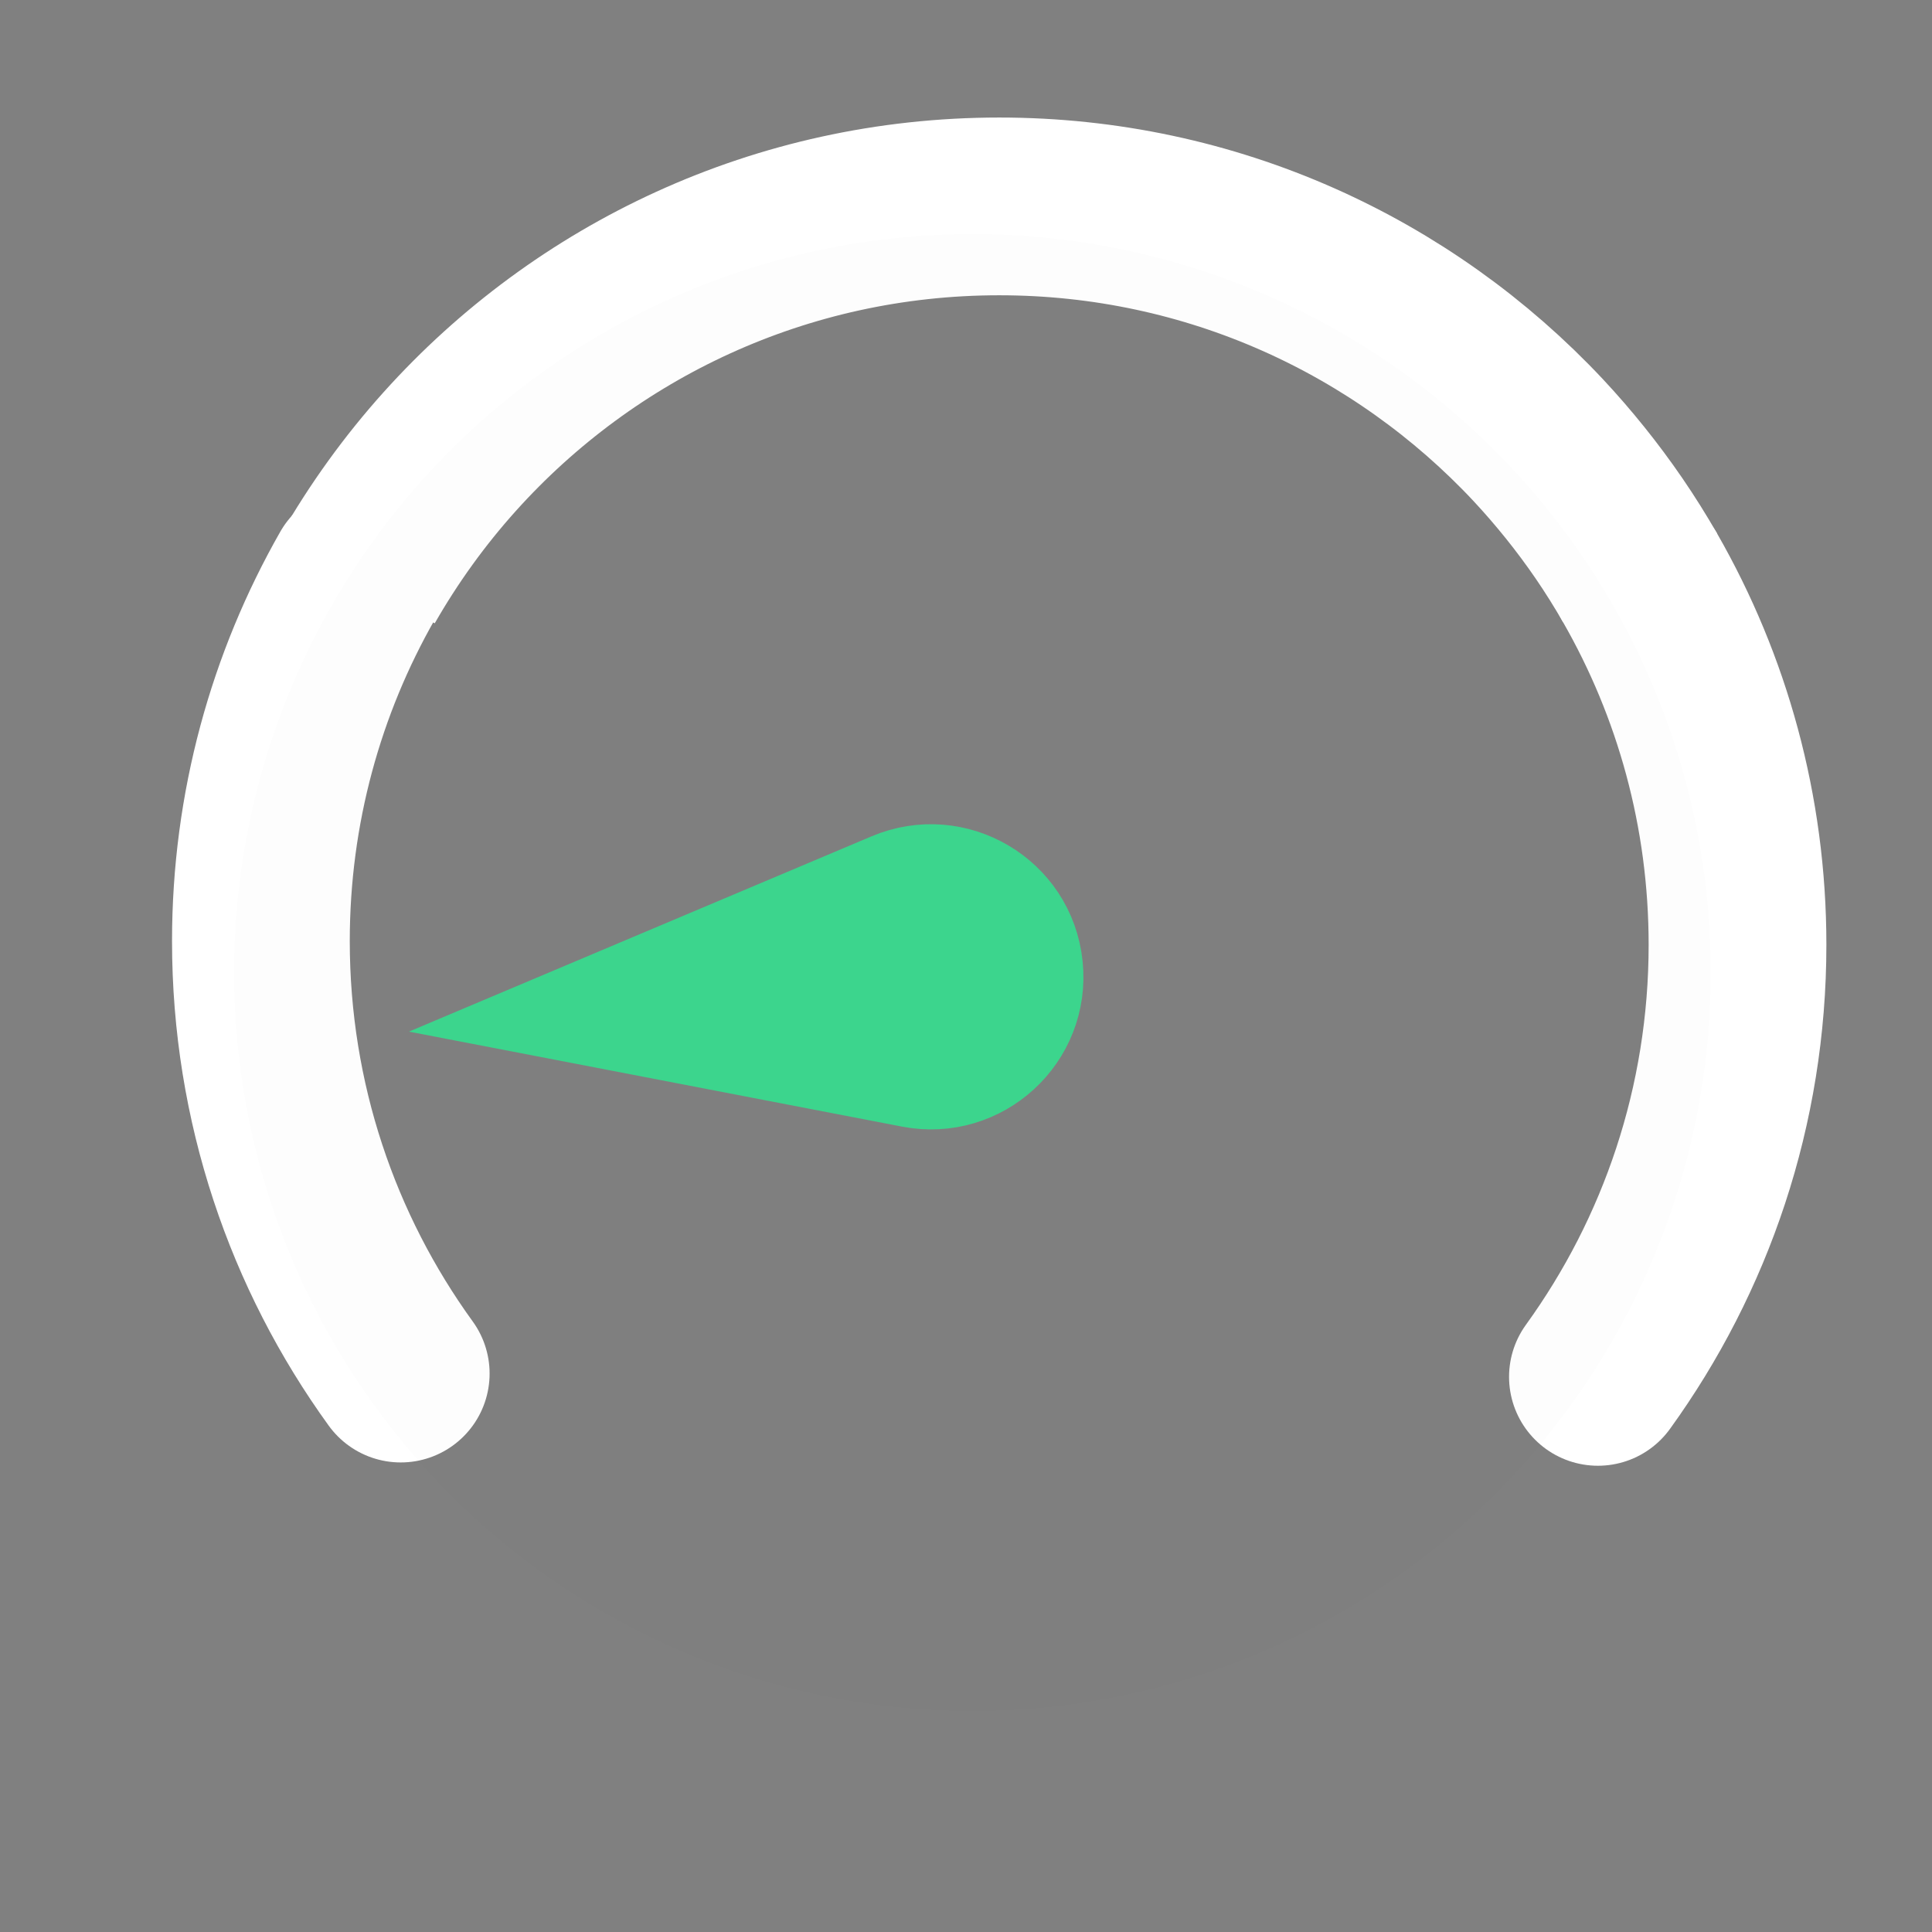 <svg width="24" height="24" viewBox="0 0 24 24" fill="none" xmlns="http://www.w3.org/2000/svg">
<rect x="0" y="0" width="24" height="24" fill="#808080" stroke="none"/>
<path d="M19.85 17.104C20.941 15.595 21.584 13.741 21.584 11.736C21.584 10.077 21.144 8.522 20.374 7.179" stroke="white" stroke-width="2.208" stroke-linecap="round" stroke-linejoin="round"/>
<path d="M4.442 7.15C3.678 8.489 3.241 10.039 3.241 11.691C3.241 13.697 3.885 15.553 4.978 17.063" stroke="white" stroke-width="2.208" stroke-linecap="round" stroke-linejoin="round"/>
<path d="M20.374 7.179C20.253 6.969 20.125 6.764 19.988 6.564C19.722 6.176 19.427 5.809 19.107 5.466C17.433 3.68 15.053 2.564 12.413 2.564C9.703 2.564 7.267 3.74 5.588 5.608C5.152 6.093 4.768 6.625 4.442 7.195" stroke="white" stroke-width="2.208" stroke-linejoin="round"/>
<circle opacity="0.01" cx="12.08" cy="12.08" r="9.172" transform="rotate(-96 12.08 12.08)" fill="#333333"/>
<path fill-rule="evenodd" clip-rule="evenodd" d="M11.307 13.47C12.203 13.642 13.012 12.9 12.916 11.992C12.821 11.084 11.876 10.527 11.035 10.882L6.911 12.623L11.307 13.47Z" fill="#3CD58D" stroke="#3CD58D" stroke-width="1.07"/>
</svg>
